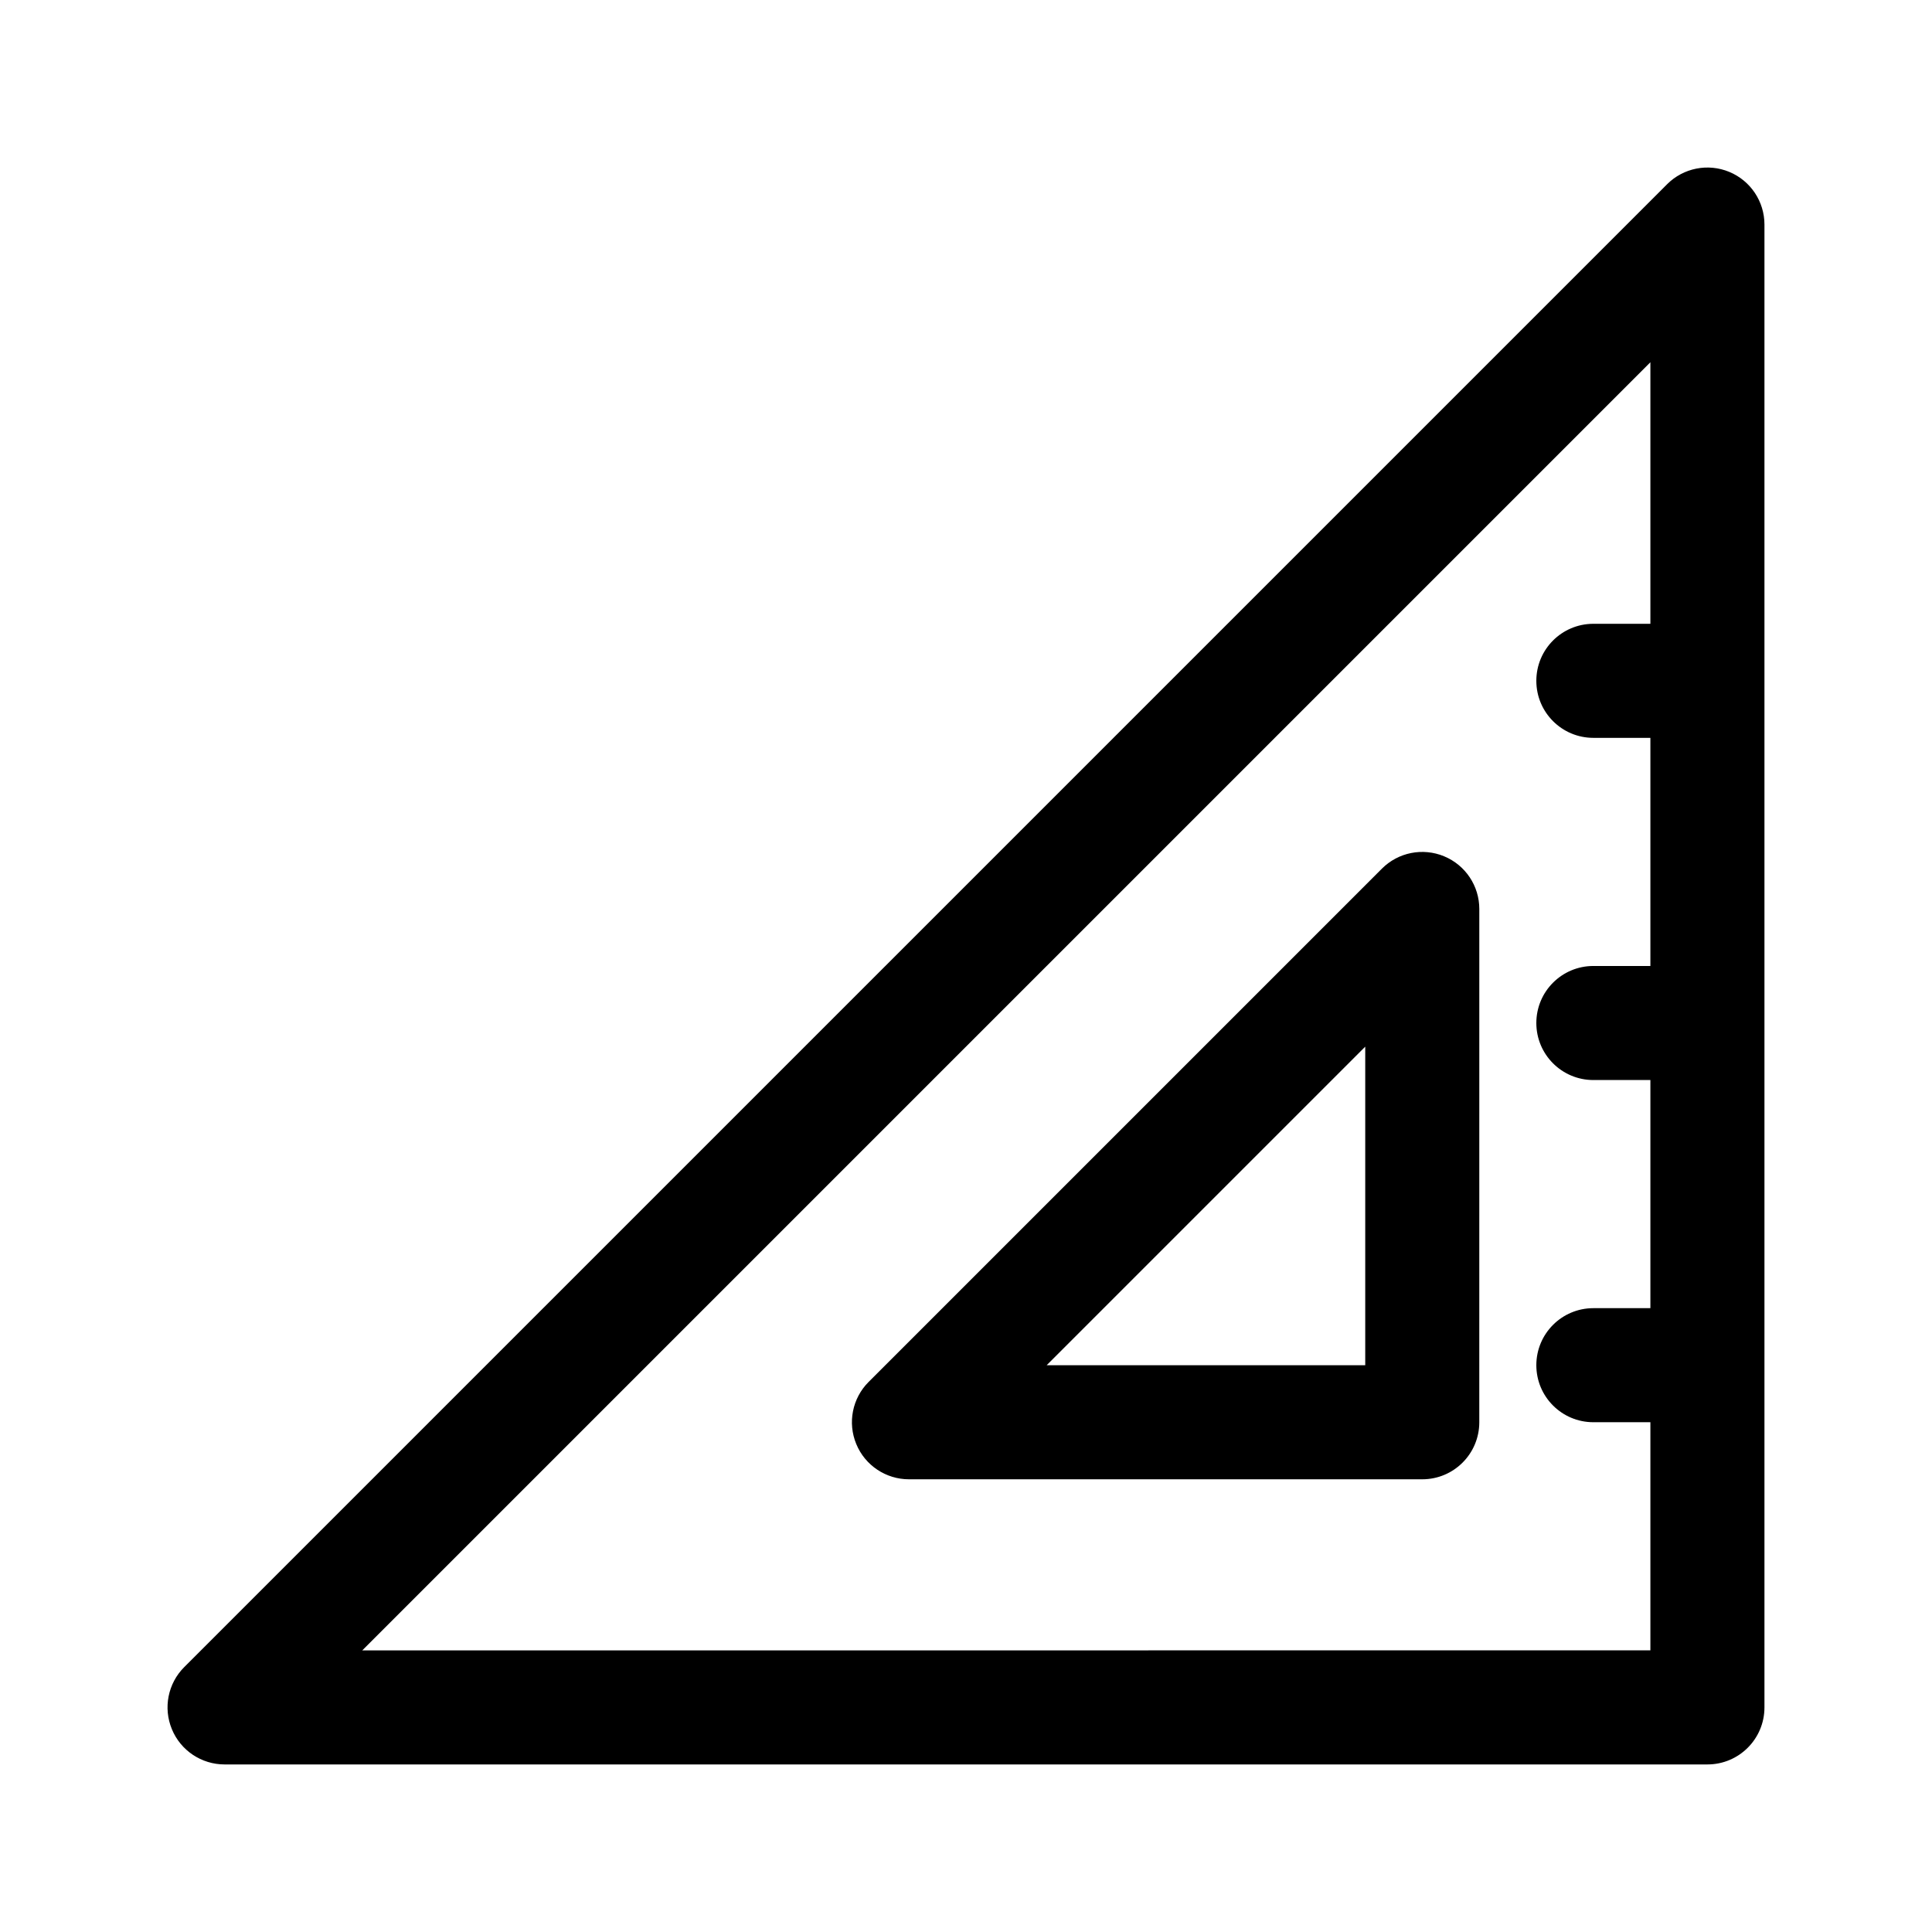 <?xml version="1.0" encoding="UTF-8"?>
<!-- Uploaded to: ICON Repo, www.svgrepo.com, Generator: ICON Repo Mixer Tools -->
<svg fill="#000000" width="800px" height="800px" version="1.1" viewBox="144 144 512 512" xmlns="http://www.w3.org/2000/svg">
 <g>
  <path d="m602.27 189.55c-5.637-2.336-12.148-1.055-16.473 3.273l-392.97 392.97c-4.324 4.324-5.621 10.816-3.273 16.473 2.328 5.644 7.852 9.328 13.961 9.328h392.97c8.352 0 15.113-6.766 15.113-15.113v-392.97c0-6.109-3.672-11.621-9.328-13.961zm-362.27 391.82 341.37-341.37v69.312h-15.113c-8.352 0-15.113 6.766-15.113 15.113 0 8.348 6.762 15.113 15.113 15.113h15.113v60.457h-15.113c-8.352 0-15.113 6.766-15.113 15.113s6.762 15.113 15.113 15.113h15.113v60.457h-15.113c-8.352 0-15.113 6.766-15.113 15.113 0 8.348 6.762 15.113 15.113 15.113h15.113v60.457z"/>
  <path d="m526.7 370.92c-5.668-2.336-12.148-1.047-16.473 3.273l-136.03 136.03c-4.324 4.324-5.621 10.816-3.273 16.473 2.328 5.648 7.852 9.332 13.961 9.332h136.03c8.352 0 15.113-6.766 15.113-15.113l0.004-136.03c0-6.109-3.672-11.621-9.332-13.961zm-20.898 134.88h-84.426l84.426-84.426z"/>
 </g>
</svg>